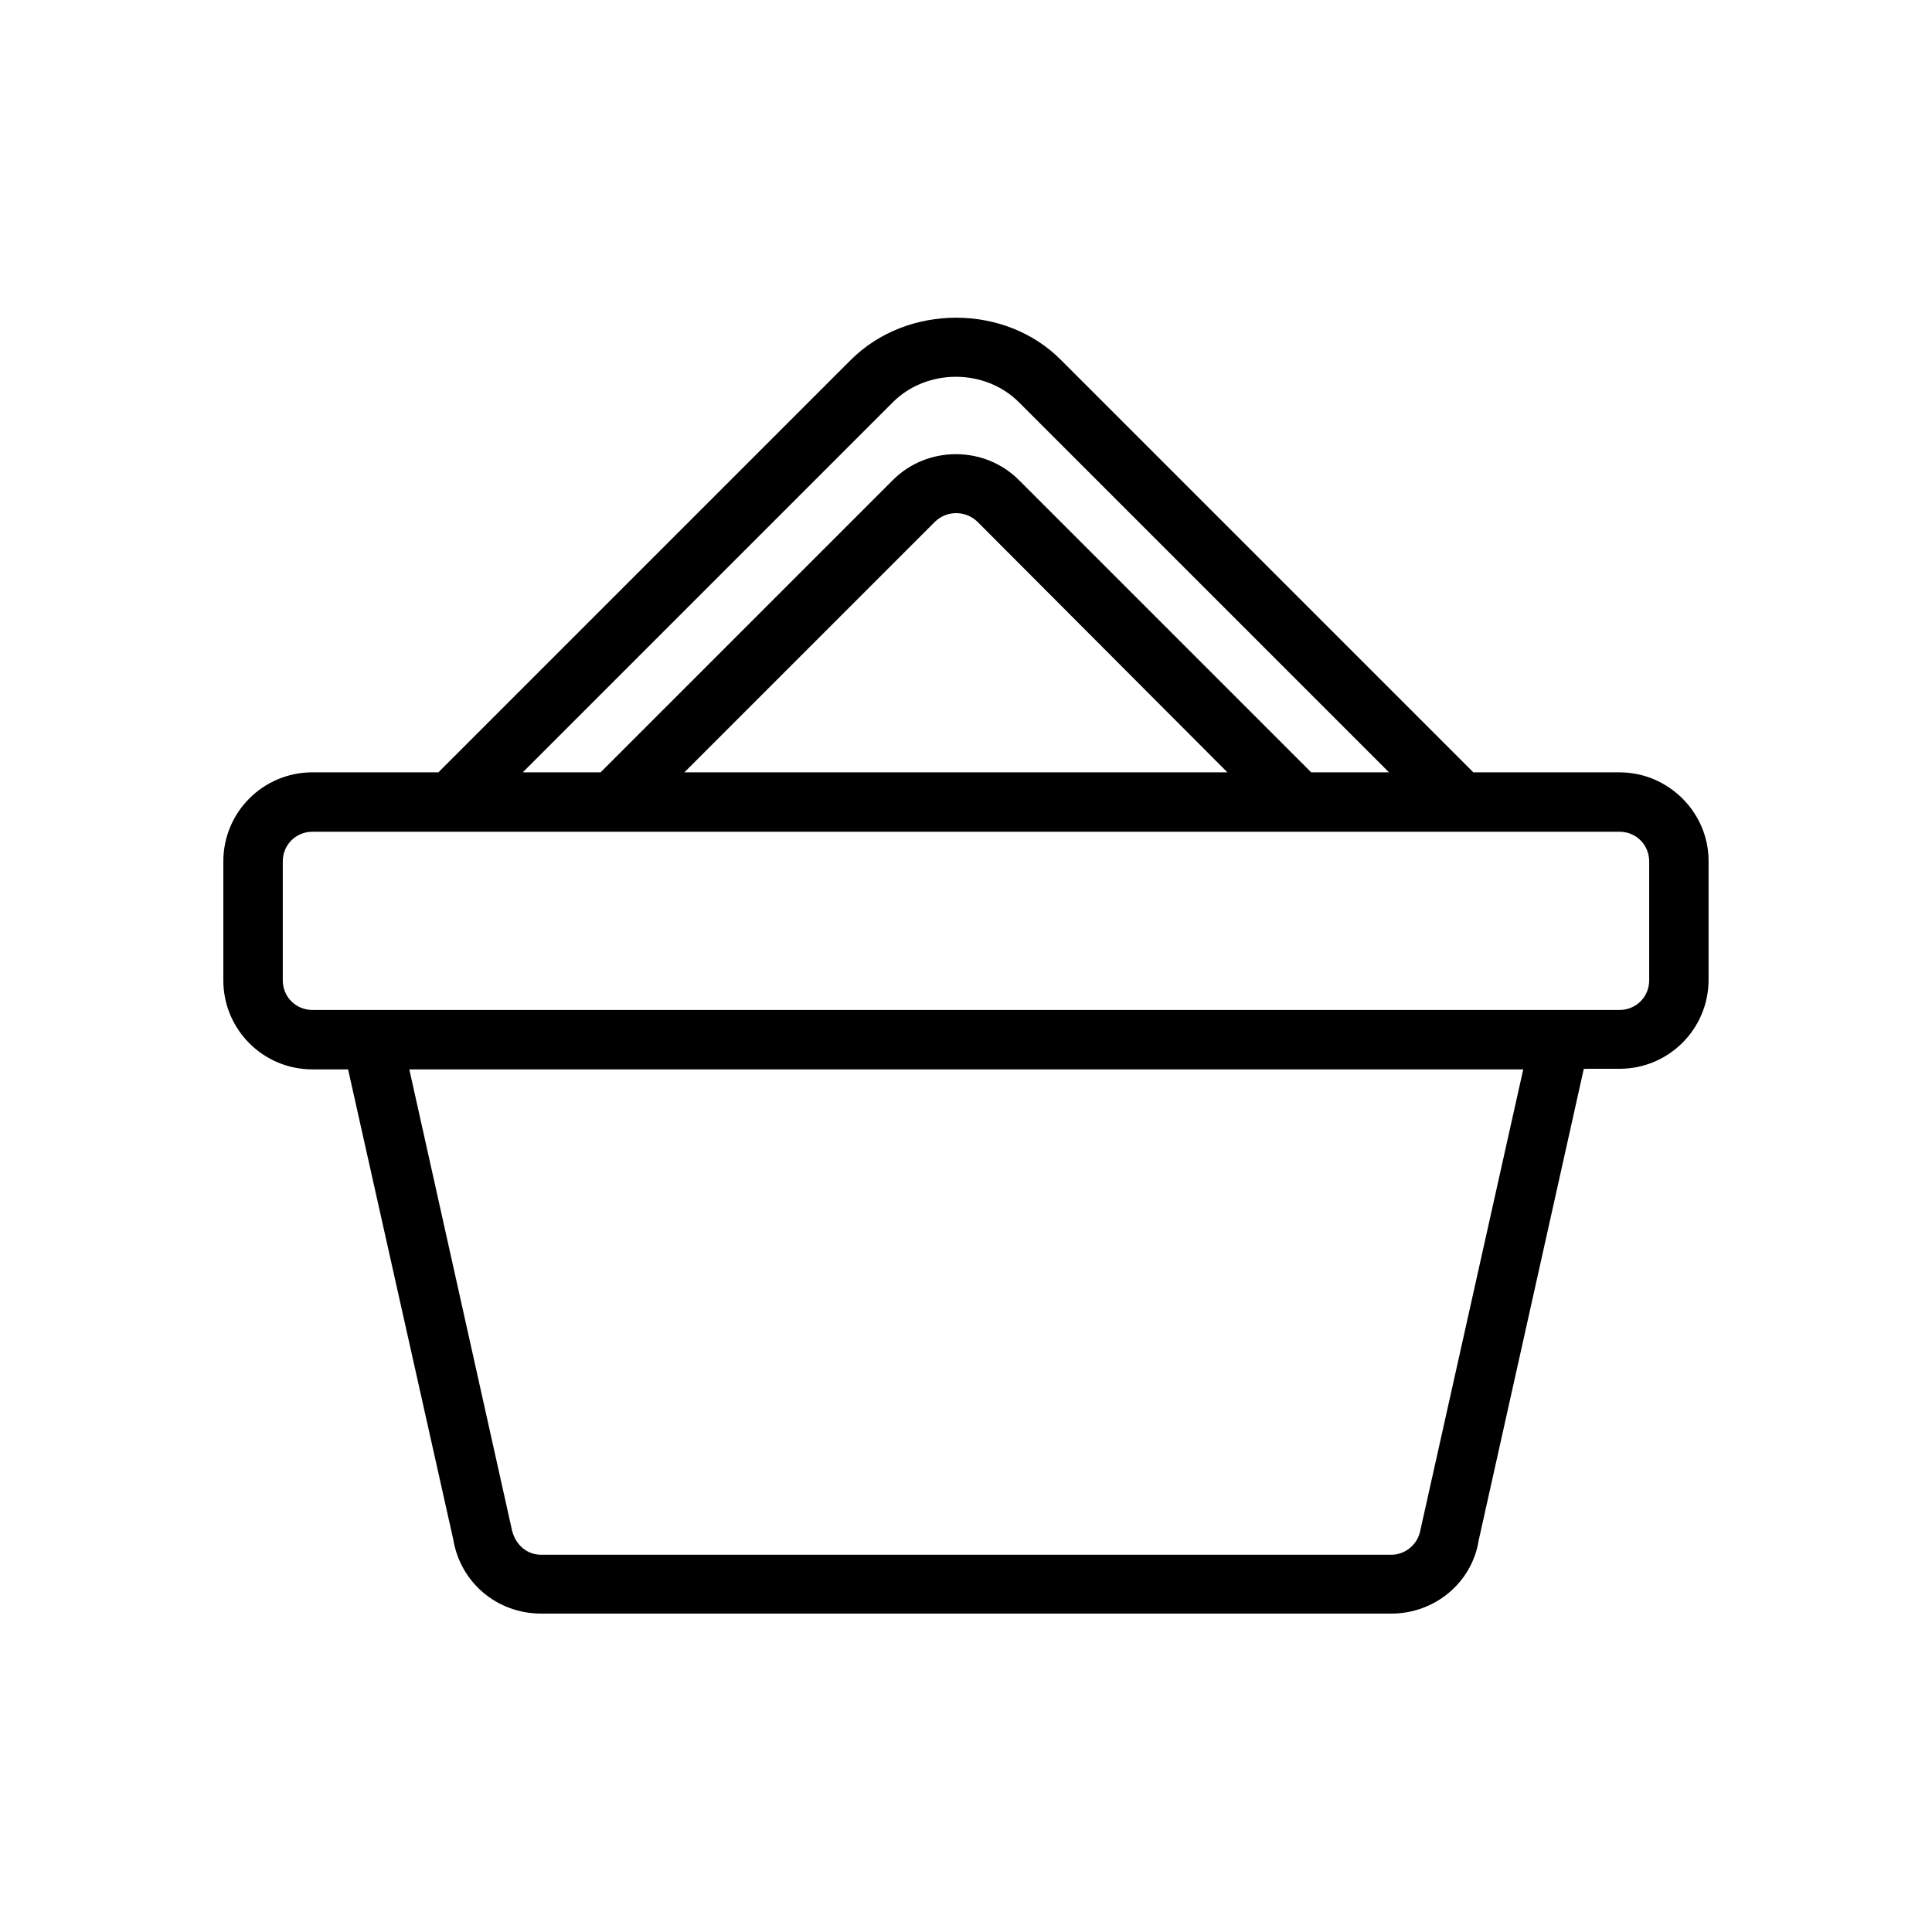 <?xml version="1.0" encoding="UTF-8"?>
<!-- Uploaded to: ICON Repo, www.svgrepo.com, Generator: ICON Repo Mixer Tools -->
<svg fill="#000000" width="800px" height="800px" version="1.1" viewBox="144 144 512 512" xmlns="http://www.w3.org/2000/svg">
 <path d="m573.18 348.67h-38.73l-109.27-109.26c-14.801-14.957-40.777-14.957-55.734 0l-109.27 109.27-33.375-0.004c-13.066 0-23.617 10.547-23.617 23.617v31.488c0 13.066 10.547 23.617 23.617 23.617h9.445l27.867 124.54c1.891 11.492 11.652 19.68 23.301 19.68h225.3c11.652 0 21.41-8.344 23.145-19.363l27.867-125.01 9.449-0.004c13.066 0 23.617-10.547 23.617-23.617v-31.488c0-12.75-10.551-23.457-23.617-23.457zm-192.55-98.086c8.973-8.973 24.402-8.973 33.379 0l98.086 98.086h-20.625l-77.461-77.461c-9.133-9.133-24.246-9.133-33.379 0l-77.461 77.461h-20.625zm88.641 98.086h-143.9l66.441-66.441c3.148-2.992 8.031-2.992 11.18 0zm51.168 200.74c-0.629 3.777-3.938 6.613-7.715 6.613h-225.3c-3.938 0-7.086-2.832-7.871-7.086l-27.078-121.54h295.2zm60.613-145.63c0 4.41-3.465 7.871-7.871 7.871h-346.37c-4.41 0-7.871-3.465-7.871-7.871v-31.488c0-4.41 3.465-7.871 7.871-7.871h346.37c4.41 0 7.871 3.465 7.871 7.871z"/>
</svg>